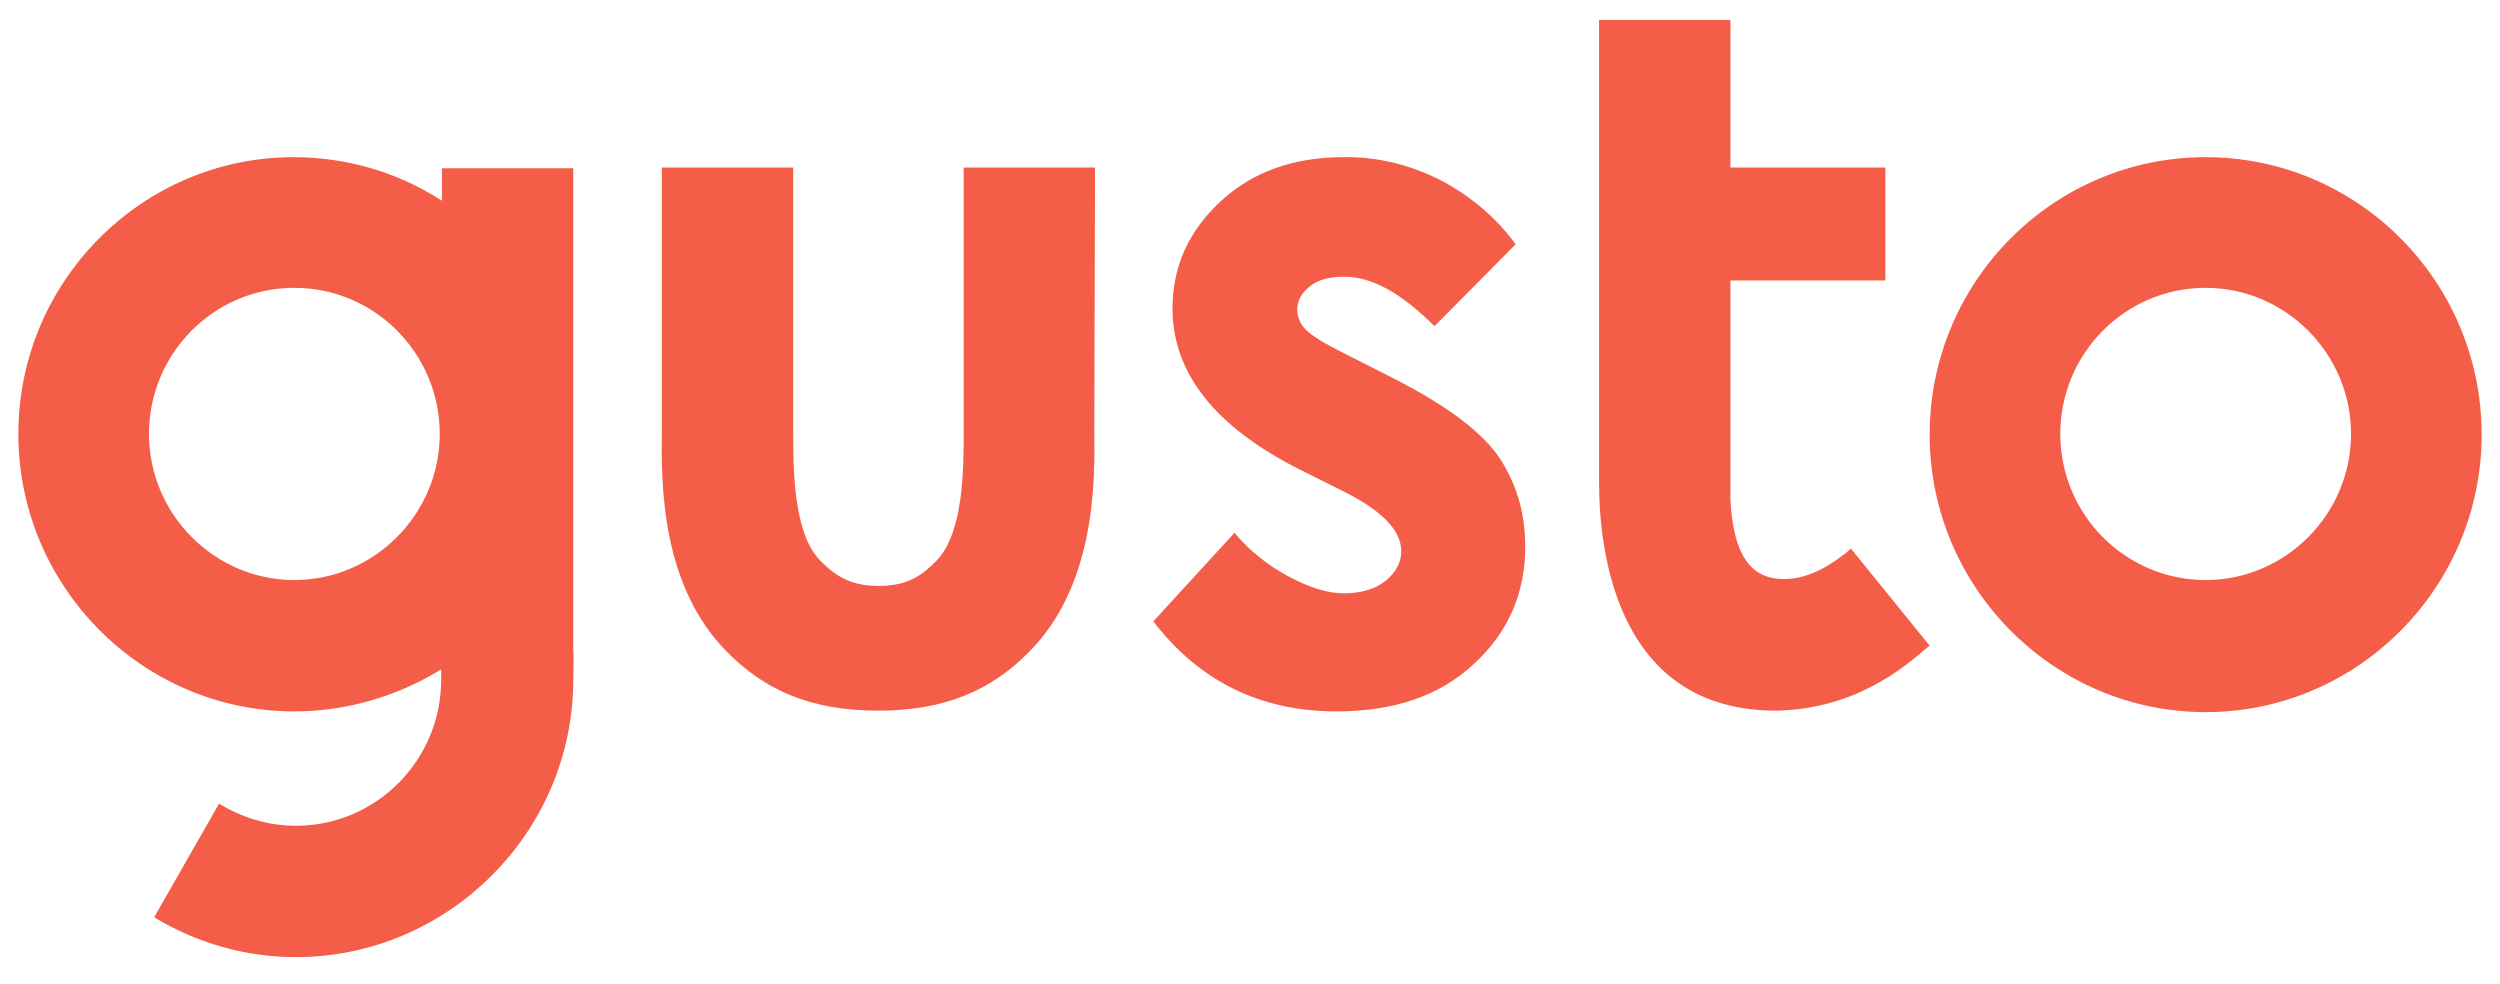 <svg width="61" height="24" viewBox="0 0 61 24" fill="none" xmlns="http://www.w3.org/2000/svg">
<path d="M53.818 3.835C50.109 3.835 47.084 6.861 47.084 10.606C47.084 14.333 50.109 17.376 53.818 17.376C57.527 17.376 60.552 14.333 60.552 10.606C60.552 6.861 57.527 3.835 53.818 3.835ZM53.818 14.153C51.855 14.153 50.271 12.55 50.271 10.588C50.271 8.625 51.855 7.023 53.818 7.023C55.763 7.023 57.365 8.625 57.365 10.588C57.365 12.55 55.763 14.153 53.818 14.153ZM33.975 9.219L32.805 8.625C32.301 8.373 31.977 8.175 31.851 8.031C31.724 7.905 31.652 7.725 31.652 7.563C31.652 7.329 31.76 7.149 31.959 6.987C32.157 6.824 32.445 6.752 32.805 6.752C33.471 6.752 34.191 7.149 35.002 7.959L36.982 5.96C36.496 5.294 35.848 4.754 35.11 4.376C34.389 4.016 33.579 3.817 32.769 3.835C31.562 3.835 30.554 4.196 29.78 4.916C29.006 5.636 28.609 6.5 28.609 7.527C28.609 9.093 29.636 10.408 31.706 11.452L32.787 11.992C33.723 12.46 34.191 12.947 34.191 13.451C34.191 13.721 34.065 13.955 33.813 14.171C33.561 14.369 33.219 14.477 32.787 14.477C32.391 14.477 31.941 14.333 31.436 14.063C30.932 13.793 30.482 13.433 30.122 13.001L28.141 15.161C29.258 16.62 30.752 17.358 32.607 17.358C34.011 17.358 35.128 16.98 35.956 16.206C36.784 15.449 37.216 14.495 37.216 13.343C37.216 12.478 36.982 11.74 36.532 11.092C36.064 10.462 35.218 9.85 33.975 9.219ZM13.988 15.882V4.106H10.783V4.898C9.703 4.196 8.442 3.835 7.164 3.835C3.473 3.835 0.448 6.861 0.448 10.588C0.448 14.315 3.473 17.358 7.182 17.358C8.442 17.358 9.685 16.998 10.765 16.332C10.765 16.44 10.765 16.53 10.765 16.584C10.765 18.547 9.181 20.149 7.218 20.149C6.552 20.149 5.904 19.951 5.345 19.609L3.761 22.382C4.805 23.012 5.994 23.354 7.218 23.354C10.927 23.354 13.988 20.311 13.988 16.584C13.988 16.44 14.006 16.026 13.988 15.882ZM7.182 14.153C5.237 14.153 3.635 12.55 3.635 10.588C3.635 8.625 5.219 7.023 7.182 7.023C9.145 7.023 10.729 8.625 10.729 10.588C10.729 12.55 9.127 14.153 7.182 14.153ZM26.719 4.088H23.514V10.516C23.514 11.434 23.514 13.001 22.847 13.685C22.523 14.009 22.181 14.297 21.443 14.297C20.705 14.297 20.345 14.009 20.02 13.685C19.354 13.019 19.354 11.434 19.354 10.516V4.088H16.149V10.498C16.131 11.83 16.131 14.279 17.734 15.9C18.67 16.854 19.804 17.34 21.425 17.34C23.046 17.34 24.18 16.854 25.116 15.9C26.719 14.279 26.719 11.812 26.701 10.498L26.719 4.088ZM44.923 13.577C44.671 13.775 44.041 14.207 43.338 14.117C42.762 14.045 42.294 13.613 42.222 12.19V6.843H46.003V4.088H42.222V0.486H39.017V1.189V11.758C39.017 13.433 39.431 17.34 43.338 17.34C45.301 17.304 46.508 16.242 47.012 15.81L47.084 15.755L45.157 13.379C45.139 13.415 45.013 13.523 44.923 13.577Z" fill="#F45D48"/>
</svg>
